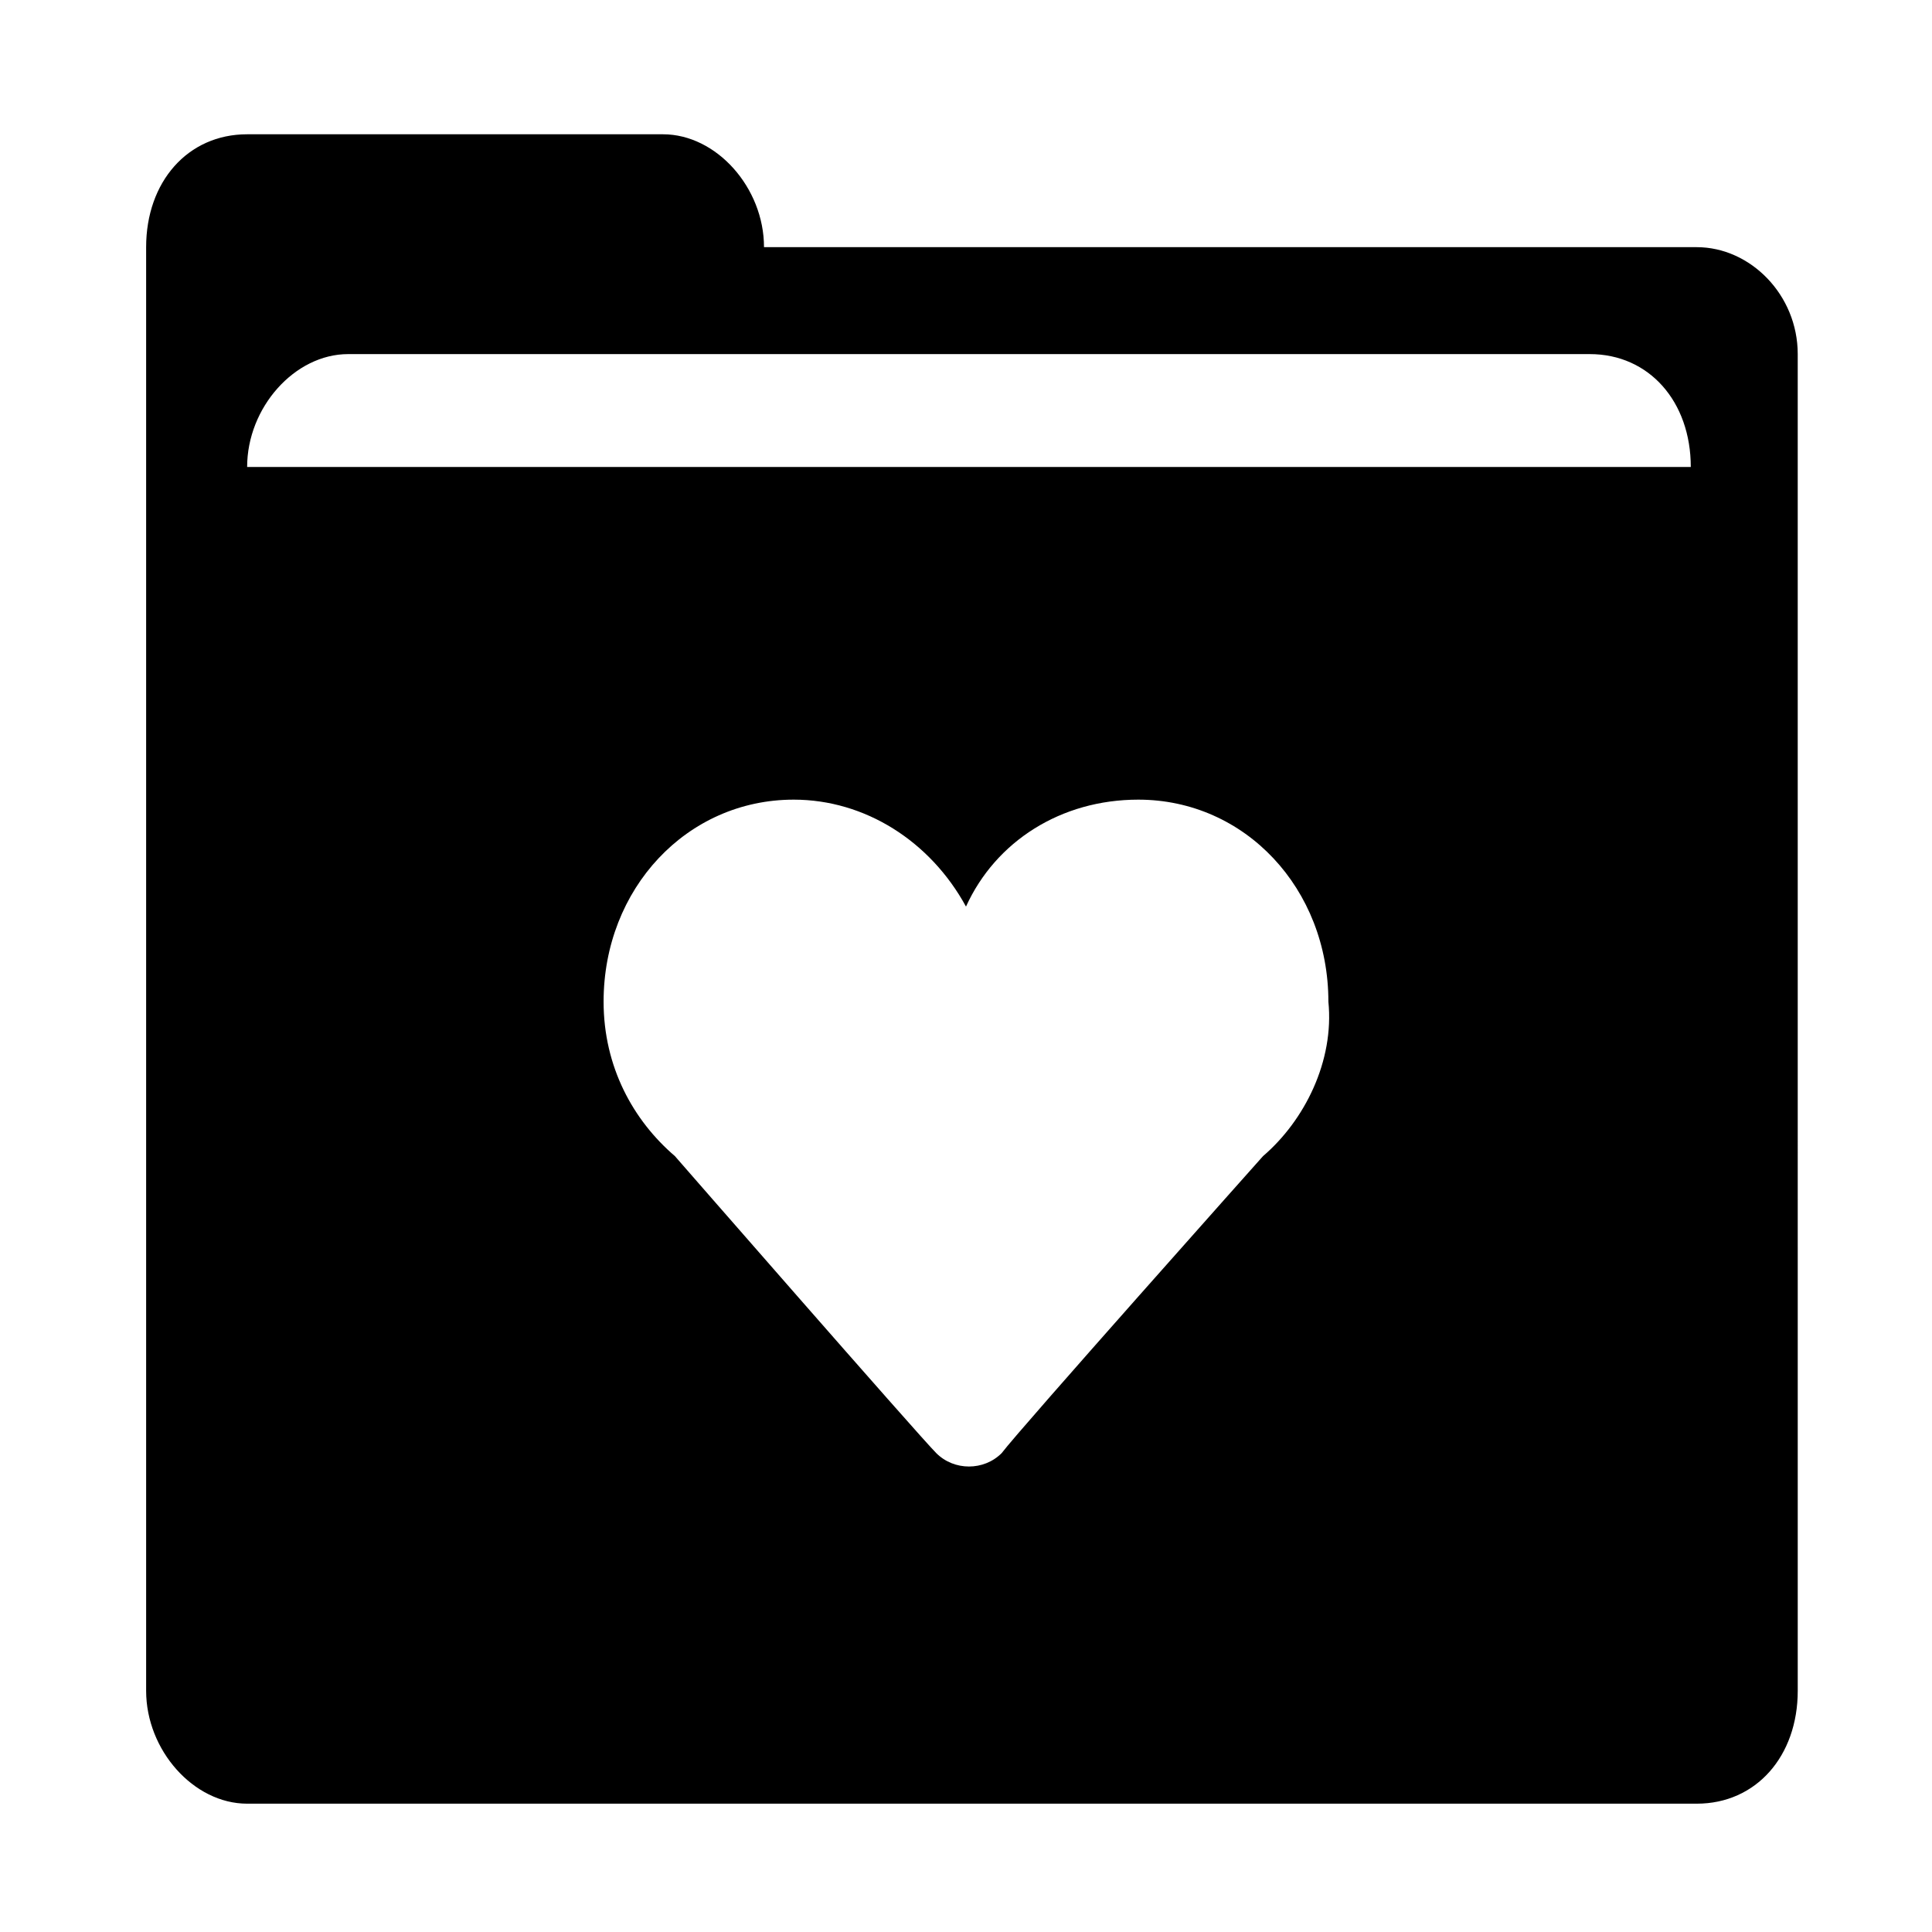 <?xml version="1.0" encoding="UTF-8"?>
<!-- Uploaded to: ICON Repo, www.svgrepo.com, Generator: ICON Repo Mixer Tools -->
<svg fill="#000000" width="800px" height="800px" version="1.1" viewBox="144 144 512 512" xmlns="http://www.w3.org/2000/svg">
 <path d="m593.65 209.5h-247.18c0-15.742-12.594-29.914-26.766-29.914h-110.21c-15.742 0-26.766 12.594-26.766 29.914v382.58c0 15.742 12.594 29.914 26.766 29.914h384.16c15.742 0 26.766-12.594 26.766-29.914l-0.004-294.41v-59.828c0-15.746-12.594-28.34-26.766-28.34zm-357.39 28.34h329.05c15.742 0 26.766 12.594 26.766 29.914h-382.58c0-15.746 12.594-29.914 26.766-29.914zm242.46 212.54s-64.551 72.422-69.273 78.719c-4.723 4.723-12.594 4.723-17.32 0-4.723-4.723-69.273-78.719-69.273-78.719-11.02-9.445-18.895-23.617-18.895-40.934 0-29.914 22.043-53.531 50.383-53.531 18.895 0 36.211 11.02 45.656 28.34 7.871-17.32 25.191-28.34 45.656-28.34 28.34 0 50.383 23.617 50.383 53.531 1.578 15.742-6.297 31.488-17.316 40.934z"/>
</svg>